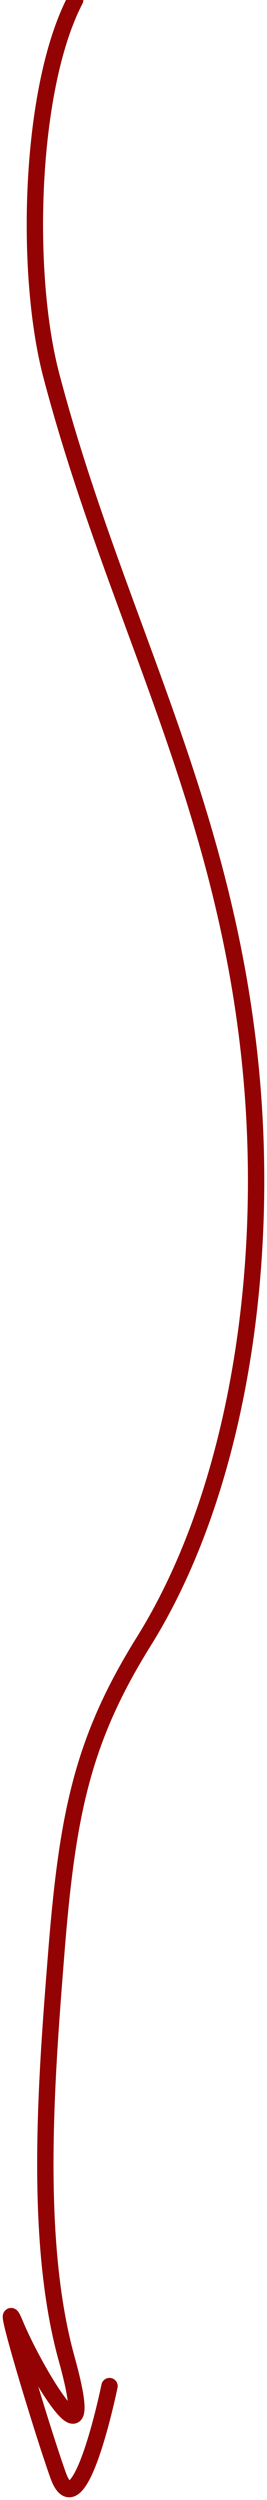 <?xml version="1.0" encoding="UTF-8"?> <svg xmlns="http://www.w3.org/2000/svg" width="49" height="458" viewBox="0 0 49 458" fill="none"> <path d="M13.794 0C5.445 16.063 4.437 49.862 9.416 68.783C21.09 113.146 41.235 146.567 46.014 195.821C49.655 233.351 43.234 273.693 26.402 300.68C15.032 318.909 12.336 332.421 10.292 358.233C8.493 380.944 6.196 410.348 12.218 432.07C18.551 454.916 6.409 434.452 2.85 425.893C-0.635 417.513 7.525 444.661 10.642 453.407C14.313 463.707 19.457 440.205 20.098 437.123" stroke="#930303" stroke-width="3" stroke-linecap="round"></path> </svg> 